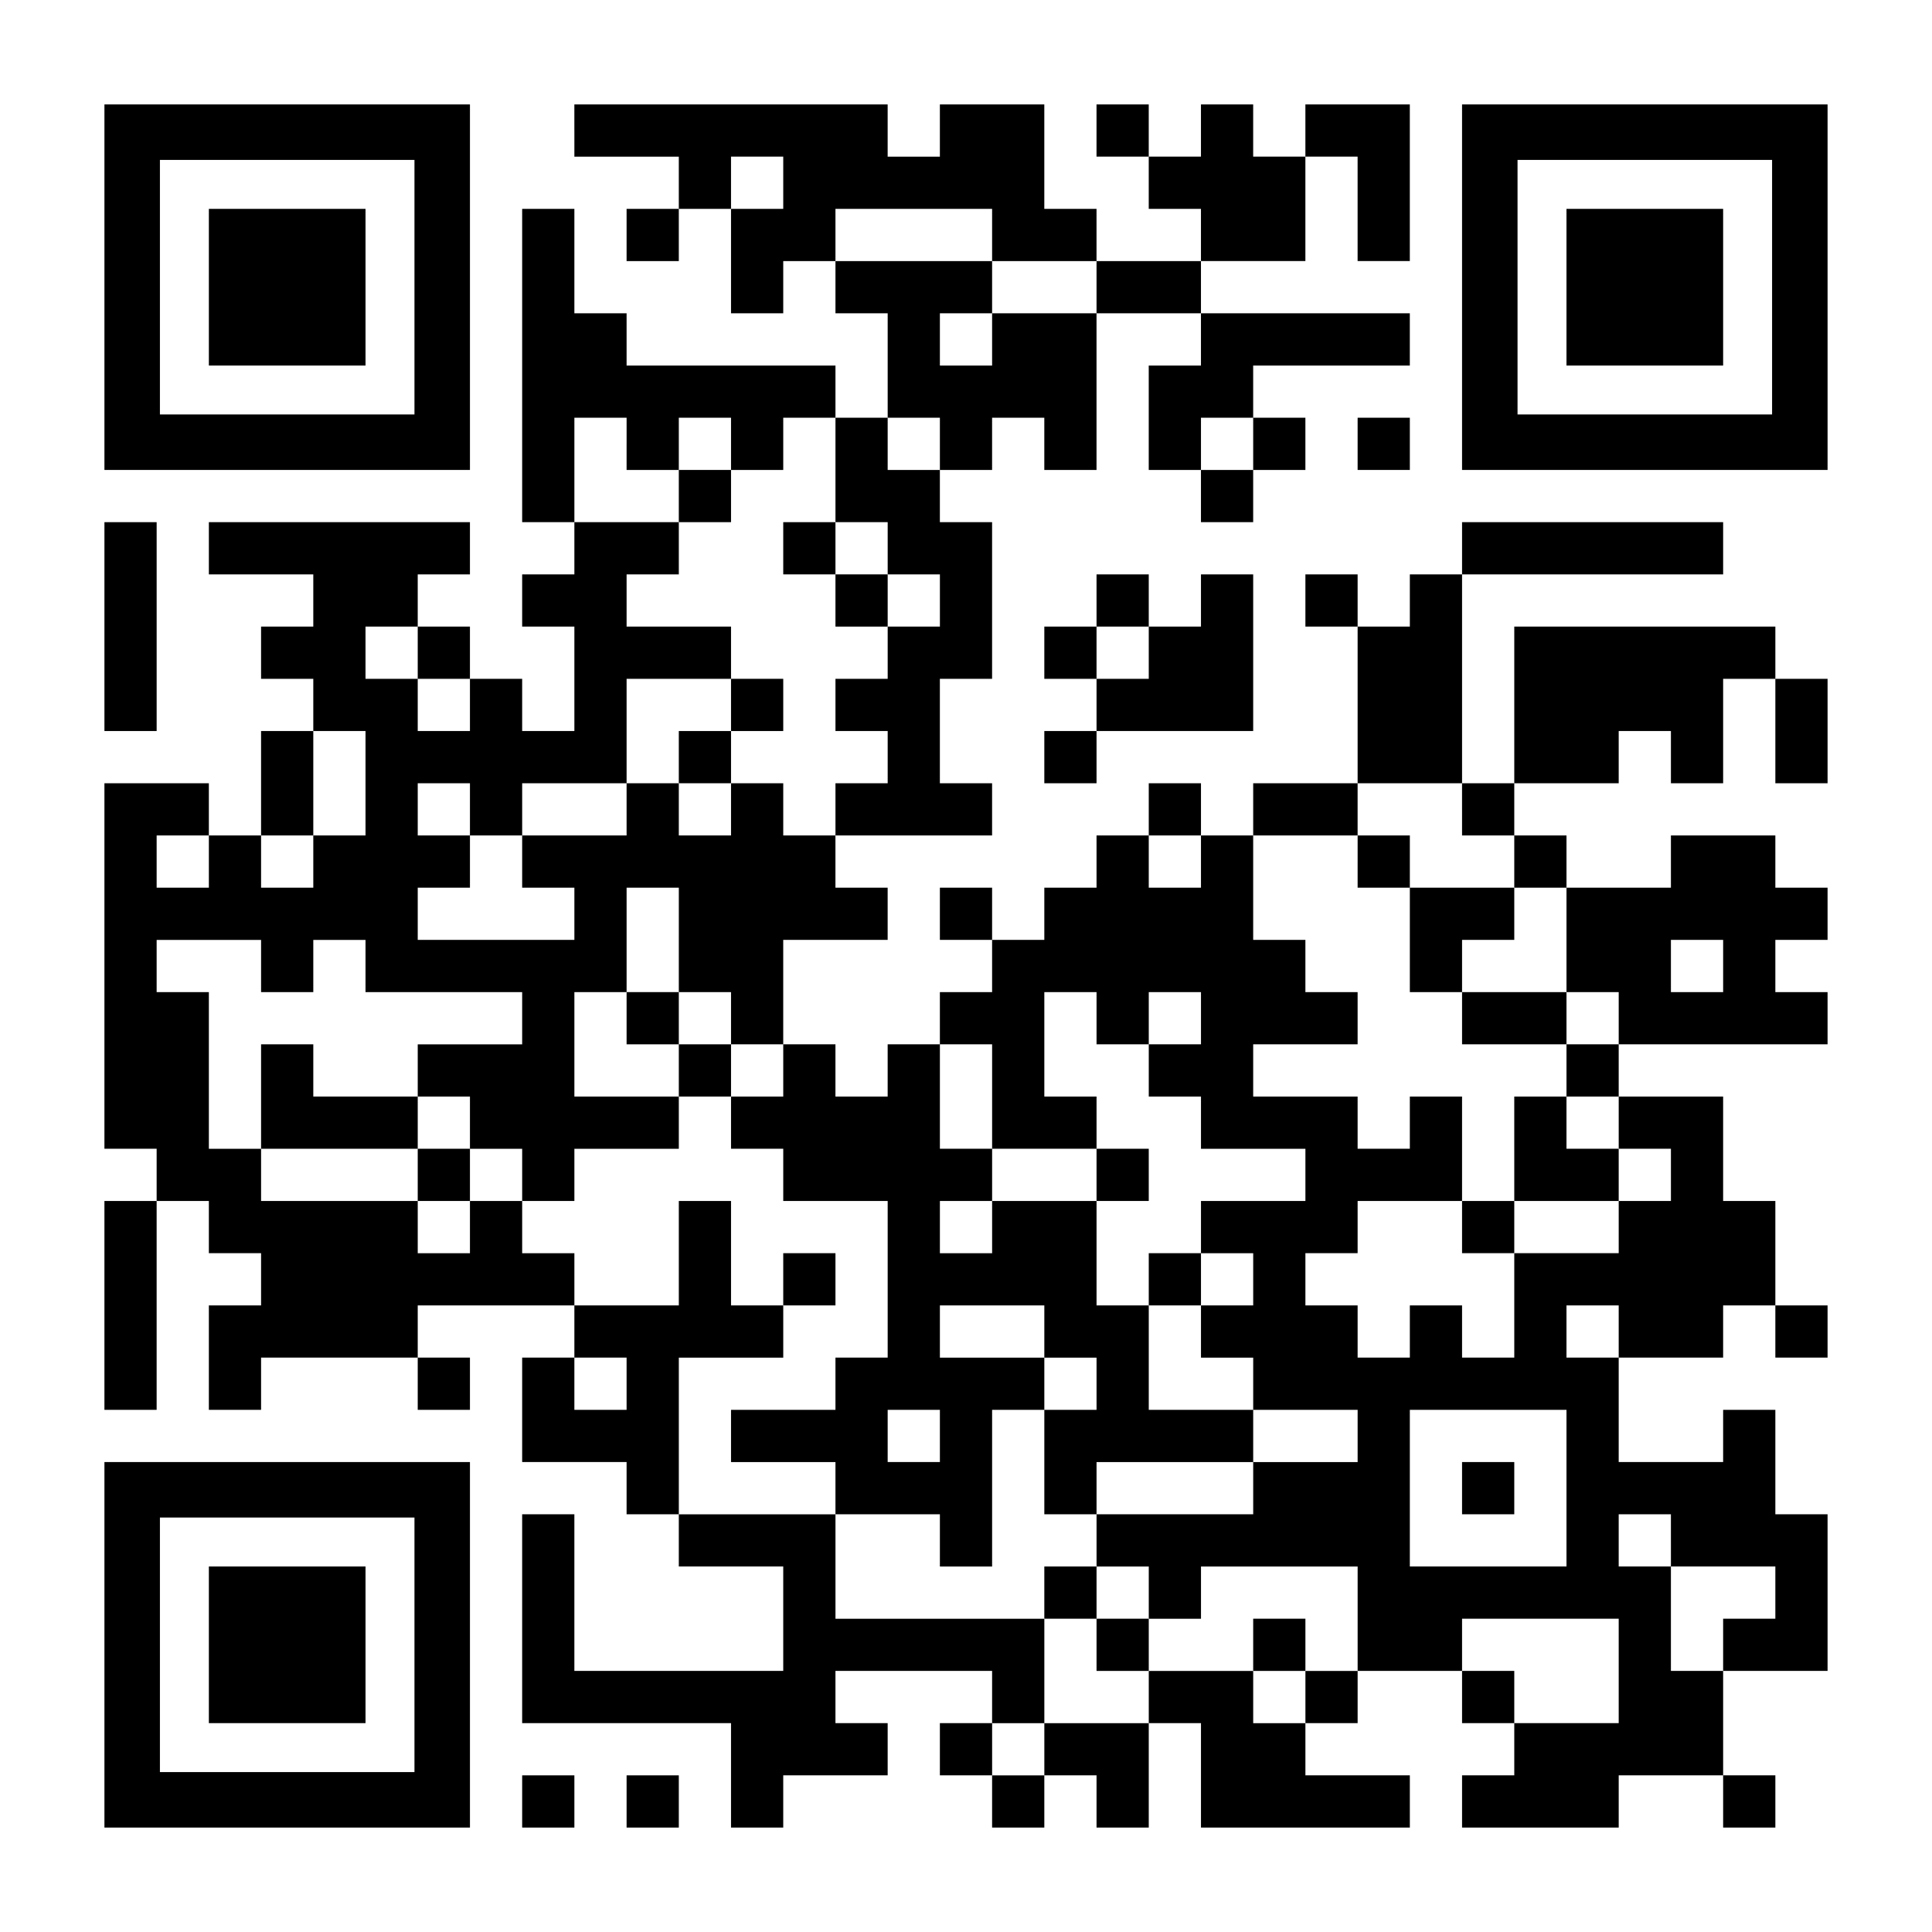 <?xml version="1.0" encoding="UTF-8" standalone="yes"?>
<svg version="1.0" xmlns="http://www.w3.org/2000/svg" width="1184px" height="1184px" viewBox="0 0 1184 1184" preserveAspectRatio="xMidYMid meet">
  <g transform="translate(0,1184) scale(0.1,-0.1)" fill="#000000" stroke="none">
    <path d="M640 10080 l0 -1120 1120 0 1120 0 0 1120 0 1120 -1120 0 -1120 0 0
-1120z m1900 0 l0 -780 -780 0 -780 0 0 780 0 780 780 0 780 0 0 -780z"/>
    <path d="M1280 10080 l0 -480 480 0 480 0 0 480 0 480 -480 0 -480 0 0 -480z"/>
    <path d="M3520 11040 l0 -160 320 0 320 0 0 -160 0 -160 -160 0 -160 0 0 -160
0 -160 160 0 160 0 0 160 0 160 160 0 160 0 0 -320 0 -320 160 0 160 0 0 160
0 160 160 0 160 0 0 -160 0 -160 160 0 160 0 0 -320 0 -320 -160 0 -160 0 0
160 0 160 -640 0 -640 0 0 160 0 160 -160 0 -160 0 0 320 0 320 -160 0 -160 0
0 -960 0 -960 160 0 160 0 0 -160 0 -160 -160 0 -160 0 0 -160 0 -160 160 0
160 0 0 -320 0 -320 -160 0 -160 0 0 160 0 160 -160 0 -160 0 0 160 0 160
-160 0 -160 0 0 160 0 160 160 0 160 0 0 160 0 160 -800 0 -800 0 0 -160 0
-160 320 0 320 0 0 -160 0 -160 -160 0 -160 0 0 -160 0 -160 160 0 160 0 0
-160 0 -160 -160 0 -160 0 0 -320 0 -320 -160 0 -160 0 0 160 0 160 -320 0
-320 0 0 -1120 0 -1120 160 0 160 0 0 -160 0 -160 -160 0 -160 0 0 -640 0
-640 160 0 160 0 0 640 0 640 160 0 160 0 0 -160 0 -160 160 0 160 0 0 -160 0
-160 -160 0 -160 0 0 -320 0 -320 160 0 160 0 0 160 0 160 480 0 480 0 0 -160
0 -160 160 0 160 0 0 160 0 160 -160 0 -160 0 0 160 0 160 480 0 480 0 0 -160
0 -160 -160 0 -160 0 0 -320 0 -320 320 0 320 0 0 -160 0 -160 160 0 160 0 0
-160 0 -160 320 0 320 0 0 -320 0 -320 -640 0 -640 0 0 480 0 480 -160 0 -160
0 0 -640 0 -640 640 0 640 0 0 -320 0 -320 160 0 160 0 0 160 0 160 320 0 320
0 0 160 0 160 -160 0 -160 0 0 160 0 160 480 0 480 0 0 -160 0 -160 -160 0
-160 0 0 -160 0 -160 160 0 160 0 0 -160 0 -160 160 0 160 0 0 160 0 160 160
0 160 0 0 -160 0 -160 160 0 160 0 0 320 0 320 160 0 160 0 0 -320 0 -320 640
0 640 0 0 160 0 160 -320 0 -320 0 0 160 0 160 160 0 160 0 0 160 0 160 320 0
320 0 0 -160 0 -160 160 0 160 0 0 -160 0 -160 -160 0 -160 0 0 -160 0 -160
480 0 480 0 0 160 0 160 320 0 320 0 0 -160 0 -160 160 0 160 0 0 160 0 160
-160 0 -160 0 0 320 0 320 320 0 320 0 0 480 0 480 -160 0 -160 0 0 320 0 320
-160 0 -160 0 0 -160 0 -160 -320 0 -320 0 0 320 0 320 320 0 320 0 0 160 0
160 160 0 160 0 0 -160 0 -160 160 0 160 0 0 160 0 160 -160 0 -160 0 0 320 0
320 -160 0 -160 0 0 320 0 320 -320 0 -320 0 0 160 0 160 640 0 640 0 0 160 0
160 -160 0 -160 0 0 160 0 160 160 0 160 0 0 160 0 160 -160 0 -160 0 0 160 0
160 -320 0 -320 0 0 -160 0 -160 -320 0 -320 0 0 160 0 160 -160 0 -160 0 0
160 0 160 320 0 320 0 0 160 0 160 160 0 160 0 0 -160 0 -160 160 0 160 0 0
320 0 320 160 0 160 0 0 -320 0 -320 160 0 160 0 0 320 0 320 -160 0 -160 0 0
160 0 160 -800 0 -800 0 0 -480 0 -480 -160 0 -160 0 0 640 0 640 800 0 800 0
0 160 0 160 -800 0 -800 0 0 -160 0 -160 -160 0 -160 0 0 -160 0 -160 -160 0
-160 0 0 160 0 160 -160 0 -160 0 0 -160 0 -160 160 0 160 0 0 -480 0 -480
-320 0 -320 0 0 -160 0 -160 -160 0 -160 0 0 160 0 160 -160 0 -160 0 0 -160
0 -160 -160 0 -160 0 0 -160 0 -160 -160 0 -160 0 0 -160 0 -160 -160 0 -160
0 0 160 0 160 -160 0 -160 0 0 -160 0 -160 160 0 160 0 0 -160 0 -160 -160 0
-160 0 0 -160 0 -160 -160 0 -160 0 0 -160 0 -160 -160 0 -160 0 0 160 0 160
-160 0 -160 0 0 320 0 320 320 0 320 0 0 160 0 160 -160 0 -160 0 0 160 0 160
480 0 480 0 0 160 0 160 -160 0 -160 0 0 320 0 320 160 0 160 0 0 480 0 480
-160 0 -160 0 0 160 0 160 160 0 160 0 0 160 0 160 160 0 160 0 0 -160 0 -160
160 0 160 0 0 480 0 480 320 0 320 0 0 -160 0 -160 -160 0 -160 0 0 -320 0
-320 160 0 160 0 0 -160 0 -160 160 0 160 0 0 160 0 160 160 0 160 0 0 160 0
160 -160 0 -160 0 0 160 0 160 480 0 480 0 0 160 0 160 -640 0 -640 0 0 160 0
160 320 0 320 0 0 320 0 320 160 0 160 0 0 -320 0 -320 160 0 160 0 0 480 0
480 -320 0 -320 0 0 -160 0 -160 -160 0 -160 0 0 160 0 160 -160 0 -160 0 0
-160 0 -160 -160 0 -160 0 0 160 0 160 -160 0 -160 0 0 -160 0 -160 160 0 160
0 0 -160 0 -160 160 0 160 0 0 -160 0 -160 -320 0 -320 0 0 160 0 160 -160 0
-160 0 0 320 0 320 -320 0 -320 0 0 -160 0 -160 -160 0 -160 0 0 160 0 160
-960 0 -960 0 0 -160z m1280 -320 l0 -160 -160 0 -160 0 0 160 0 160 160 0
160 0 0 -160z m1280 -320 l0 -160 320 0 320 0 0 -160 0 -160 -320 0 -320 0 0
-160 0 -160 -160 0 -160 0 0 160 0 160 160 0 160 0 0 160 0 160 -480 0 -480 0
0 160 0 160 480 0 480 0 0 -160z m-2240 -1280 l0 -160 160 0 160 0 0 160 0
160 160 0 160 0 0 -160 0 -160 160 0 160 0 0 160 0 160 160 0 160 0 0 -320 0
-320 160 0 160 0 0 -160 0 -160 160 0 160 0 0 -160 0 -160 -160 0 -160 0 0
-160 0 -160 -160 0 -160 0 0 -160 0 -160 160 0 160 0 0 -160 0 -160 -160 0
-160 0 0 -160 0 -160 -160 0 -160 0 0 160 0 160 -160 0 -160 0 0 -160 0 -160
-160 0 -160 0 0 160 0 160 -160 0 -160 0 0 -160 0 -160 -320 0 -320 0 0 -160
0 -160 160 0 160 0 0 -160 0 -160 -480 0 -480 0 0 160 0 160 160 0 160 0 0
160 0 160 -160 0 -160 0 0 160 0 160 160 0 160 0 0 -160 0 -160 160 0 160 0 0
160 0 160 320 0 320 0 0 320 0 320 320 0 320 0 0 160 0 160 -320 0 -320 0 0
160 0 160 160 0 160 0 0 160 0 160 -320 0 -320 0 0 320 0 320 160 0 160 0 0
-160z m1920 0 l0 -160 -160 0 -160 0 0 160 0 160 160 0 160 0 0 -160z m1920 0
l0 -160 -160 0 -160 0 0 160 0 160 160 0 160 0 0 -160z m-5120 -1280 l0 -160
160 0 160 0 0 -160 0 -160 -160 0 -160 0 0 160 0 160 -160 0 -160 0 0 160 0
160 160 0 160 0 0 -160z m-320 -800 l0 -320 -160 0 -160 0 0 -160 0 -160 -160
0 -160 0 0 160 0 160 160 0 160 0 0 320 0 320 160 0 160 0 0 -320z m6720 -160
l0 -160 160 0 160 0 0 -160 0 -160 160 0 160 0 0 -320 0 -320 160 0 160 0 0
-160 0 -160 -160 0 -160 0 0 -160 0 -160 160 0 160 0 0 -160 0 -160 160 0 160
0 0 -160 0 -160 -160 0 -160 0 0 -160 0 -160 -320 0 -320 0 0 -320 0 -320
-160 0 -160 0 0 160 0 160 -160 0 -160 0 0 -160 0 -160 -160 0 -160 0 0 160 0
160 -160 0 -160 0 0 160 0 160 160 0 160 0 0 160 0 160 320 0 320 0 0 320 0
320 -160 0 -160 0 0 -160 0 -160 -160 0 -160 0 0 160 0 160 -320 0 -320 0 0
160 0 160 320 0 320 0 0 160 0 160 -160 0 -160 0 0 160 0 160 -160 0 -160 0 0
320 0 320 320 0 320 0 0 160 0 160 320 0 320 0 0 -160z m-7680 -320 l0 -160
-160 0 -160 0 0 160 0 160 160 0 160 0 0 -160z m6080 0 l0 -160 -160 0 -160 0
0 160 0 160 160 0 160 0 0 -160z m-3200 -480 l0 -320 160 0 160 0 0 -160 0
-160 160 0 160 0 0 -160 0 -160 -160 0 -160 0 0 -160 0 -160 160 0 160 0 0
-160 0 -160 320 0 320 0 0 -480 0 -480 -160 0 -160 0 0 -160 0 -160 -320 0
-320 0 0 -160 0 -160 320 0 320 0 0 -160 0 -160 320 0 320 0 0 -160 0 -160
160 0 160 0 0 480 0 480 160 0 160 0 0 160 0 160 -320 0 -320 0 0 160 0 160
320 0 320 0 0 -160 0 -160 160 0 160 0 0 -160 0 -160 -160 0 -160 0 0 -320 0
-320 160 0 160 0 0 160 0 160 480 0 480 0 0 160 0 160 -320 0 -320 0 0 320 0
320 -160 0 -160 0 0 320 0 320 -320 0 -320 0 0 -160 0 -160 -160 0 -160 0 0
160 0 160 160 0 160 0 0 160 0 160 -160 0 -160 0 0 320 0 320 160 0 160 0 0
-320 0 -320 320 0 320 0 0 160 0 160 -160 0 -160 0 0 320 0 320 160 0 160 0 0
-160 0 -160 160 0 160 0 0 160 0 160 160 0 160 0 0 -160 0 -160 -160 0 -160 0
0 -160 0 -160 160 0 160 0 0 -160 0 -160 320 0 320 0 0 -160 0 -160 -320 0
-320 0 0 -160 0 -160 160 0 160 0 0 -160 0 -160 -160 0 -160 0 0 -160 0 -160
160 0 160 0 0 -160 0 -160 320 0 320 0 0 -160 0 -160 -320 0 -320 0 0 -160 0
-160 -480 0 -480 0 0 -160 0 -160 160 0 160 0 0 -160 0 -160 160 0 160 0 0
160 0 160 480 0 480 0 0 -320 0 -320 -160 0 -160 0 0 -160 0 -160 -160 0 -160
0 0 160 0 160 -320 0 -320 0 0 -160 0 -160 -320 0 -320 0 0 -160 0 -160 -160
0 -160 0 0 160 0 160 160 0 160 0 0 320 0 320 -640 0 -640 0 0 320 0 320 -480
0 -480 0 0 480 0 480 320 0 320 0 0 160 0 160 -160 0 -160 0 0 320 0 320 -160
0 -160 0 0 -320 0 -320 -320 0 -320 0 0 160 0 160 -160 0 -160 0 0 160 0 160
-160 0 -160 0 0 -160 0 -160 -160 0 -160 0 0 160 0 160 -480 0 -480 0 0 160 0
160 -160 0 -160 0 0 480 0 480 -160 0 -160 0 0 160 0 160 320 0 320 0 0 -160
0 -160 160 0 160 0 0 160 0 160 160 0 160 0 0 -160 0 -160 480 0 480 0 0 -160
0 -160 -320 0 -320 0 0 -160 0 -160 160 0 160 0 0 -160 0 -160 160 0 160 0 0
-160 0 -160 160 0 160 0 0 160 0 160 320 0 320 0 0 160 0 160 -320 0 -320 0 0
320 0 320 160 0 160 0 0 320 0 320 160 0 160 0 0 -320z m6400 -160 l0 -160
-160 0 -160 0 0 160 0 160 160 0 160 0 0 -160z m-640 -2240 l0 -160 -160 0
-160 0 0 160 0 160 160 0 160 0 0 -160z m-6080 -320 l0 -160 -160 0 -160 0 0
160 0 160 160 0 160 0 0 -160z m1920 -320 l0 -160 -160 0 -160 0 0 160 0 160
160 0 160 0 0 -160z m3840 -320 l0 -480 -480 0 -480 0 0 480 0 480 480 0 480
0 0 -480z m640 -320 l0 -160 320 0 320 0 0 -160 0 -160 -160 0 -160 0 0 -160
0 -160 -160 0 -160 0 0 320 0 320 -160 0 -160 0 0 160 0 160 160 0 160 0 0
-160z m-320 -800 l0 -320 -320 0 -320 0 0 160 0 160 -160 0 -160 0 0 160 0
160 480 0 480 0 0 -320z"/>
    <path d="M4160 8800 l0 -160 160 0 160 0 0 160 0 160 -160 0 -160 0 0 -160z"/>
    <path d="M4800 8480 l0 -160 160 0 160 0 0 -160 0 -160 160 0 160 0 0 160 0
160 -160 0 -160 0 0 160 0 160 -160 0 -160 0 0 -160z"/>
    <path d="M4480 7520 l0 -160 -160 0 -160 0 0 -160 0 -160 160 0 160 0 0 160 0
160 160 0 160 0 0 160 0 160 -160 0 -160 0 0 -160z"/>
    <path d="M8320 6560 l0 -160 160 0 160 0 0 -320 0 -320 160 0 160 0 0 -160 0
-160 320 0 320 0 0 160 0 160 -320 0 -320 0 0 160 0 160 160 0 160 0 0 160 0
160 -320 0 -320 0 0 160 0 160 -160 0 -160 0 0 -160z"/>
    <path d="M9280 4800 l0 -320 -160 0 -160 0 0 -160 0 -160 160 0 160 0 0 160 0
160 320 0 320 0 0 160 0 160 -160 0 -160 0 0 160 0 160 -160 0 -160 0 0 -320z"/>
    <path d="M3840 5600 l0 -160 160 0 160 0 0 -160 0 -160 160 0 160 0 0 160 0
160 -160 0 -160 0 0 160 0 160 -160 0 -160 0 0 -160z"/>
    <path d="M1600 5120 l0 -320 480 0 480 0 0 -160 0 -160 160 0 160 0 0 160 0
160 -160 0 -160 0 0 160 0 160 -320 0 -320 0 0 160 0 160 -160 0 -160 0 0
-320z"/>
    <path d="M6720 4640 l0 -160 160 0 160 0 0 160 0 160 -160 0 -160 0 0 -160z"/>
    <path d="M4800 4000 l0 -160 160 0 160 0 0 160 0 160 -160 0 -160 0 0 -160z"/>
    <path d="M7040 4000 l0 -160 160 0 160 0 0 160 0 160 -160 0 -160 0 0 -160z"/>
    <path d="M6400 2080 l0 -160 160 0 160 0 0 -160 0 -160 160 0 160 0 0 160 0
160 -160 0 -160 0 0 160 0 160 -160 0 -160 0 0 -160z"/>
    <path d="M7680 1760 l0 -160 160 0 160 0 0 160 0 160 -160 0 -160 0 0 -160z"/>
    <path d="M8960 2720 l0 -160 160 0 160 0 0 160 0 160 -160 0 -160 0 0 -160z"/>
    <path d="M8960 10080 l0 -1120 1120 0 1120 0 0 1120 0 1120 -1120 0 -1120 0 0
-1120z m1900 0 l0 -780 -780 0 -780 0 0 780 0 780 780 0 780 0 0 -780z"/>
    <path d="M9600 10080 l0 -480 480 0 480 0 0 480 0 480 -480 0 -480 0 0 -480z"/>
    <path d="M8320 9120 l0 -160 160 0 160 0 0 160 0 160 -160 0 -160 0 0 -160z"/>
    <path d="M640 8000 l0 -640 160 0 160 0 0 640 0 640 -160 0 -160 0 0 -640z"/>
    <path d="M6720 8160 l0 -160 -160 0 -160 0 0 -160 0 -160 160 0 160 0 0 -160
0 -160 -160 0 -160 0 0 -160 0 -160 160 0 160 0 0 160 0 160 480 0 480 0 0
480 0 480 -160 0 -160 0 0 -160 0 -160 -160 0 -160 0 0 160 0 160 -160 0 -160
0 0 -160z m320 -320 l0 -160 -160 0 -160 0 0 160 0 160 160 0 160 0 0 -160z"/>
    <path d="M640 1760 l0 -1120 1120 0 1120 0 0 1120 0 1120 -1120 0 -1120 0 0
-1120z m1900 0 l0 -780 -780 0 -780 0 0 780 0 780 780 0 780 0 0 -780z"/>
    <path d="M1280 1760 l0 -480 480 0 480 0 0 480 0 480 -480 0 -480 0 0 -480z"/>
    <path d="M3200 800 l0 -160 160 0 160 0 0 160 0 160 -160 0 -160 0 0 -160z"/>
    <path d="M3840 800 l0 -160 160 0 160 0 0 160 0 160 -160 0 -160 0 0 -160z"/>
  </g>
</svg>